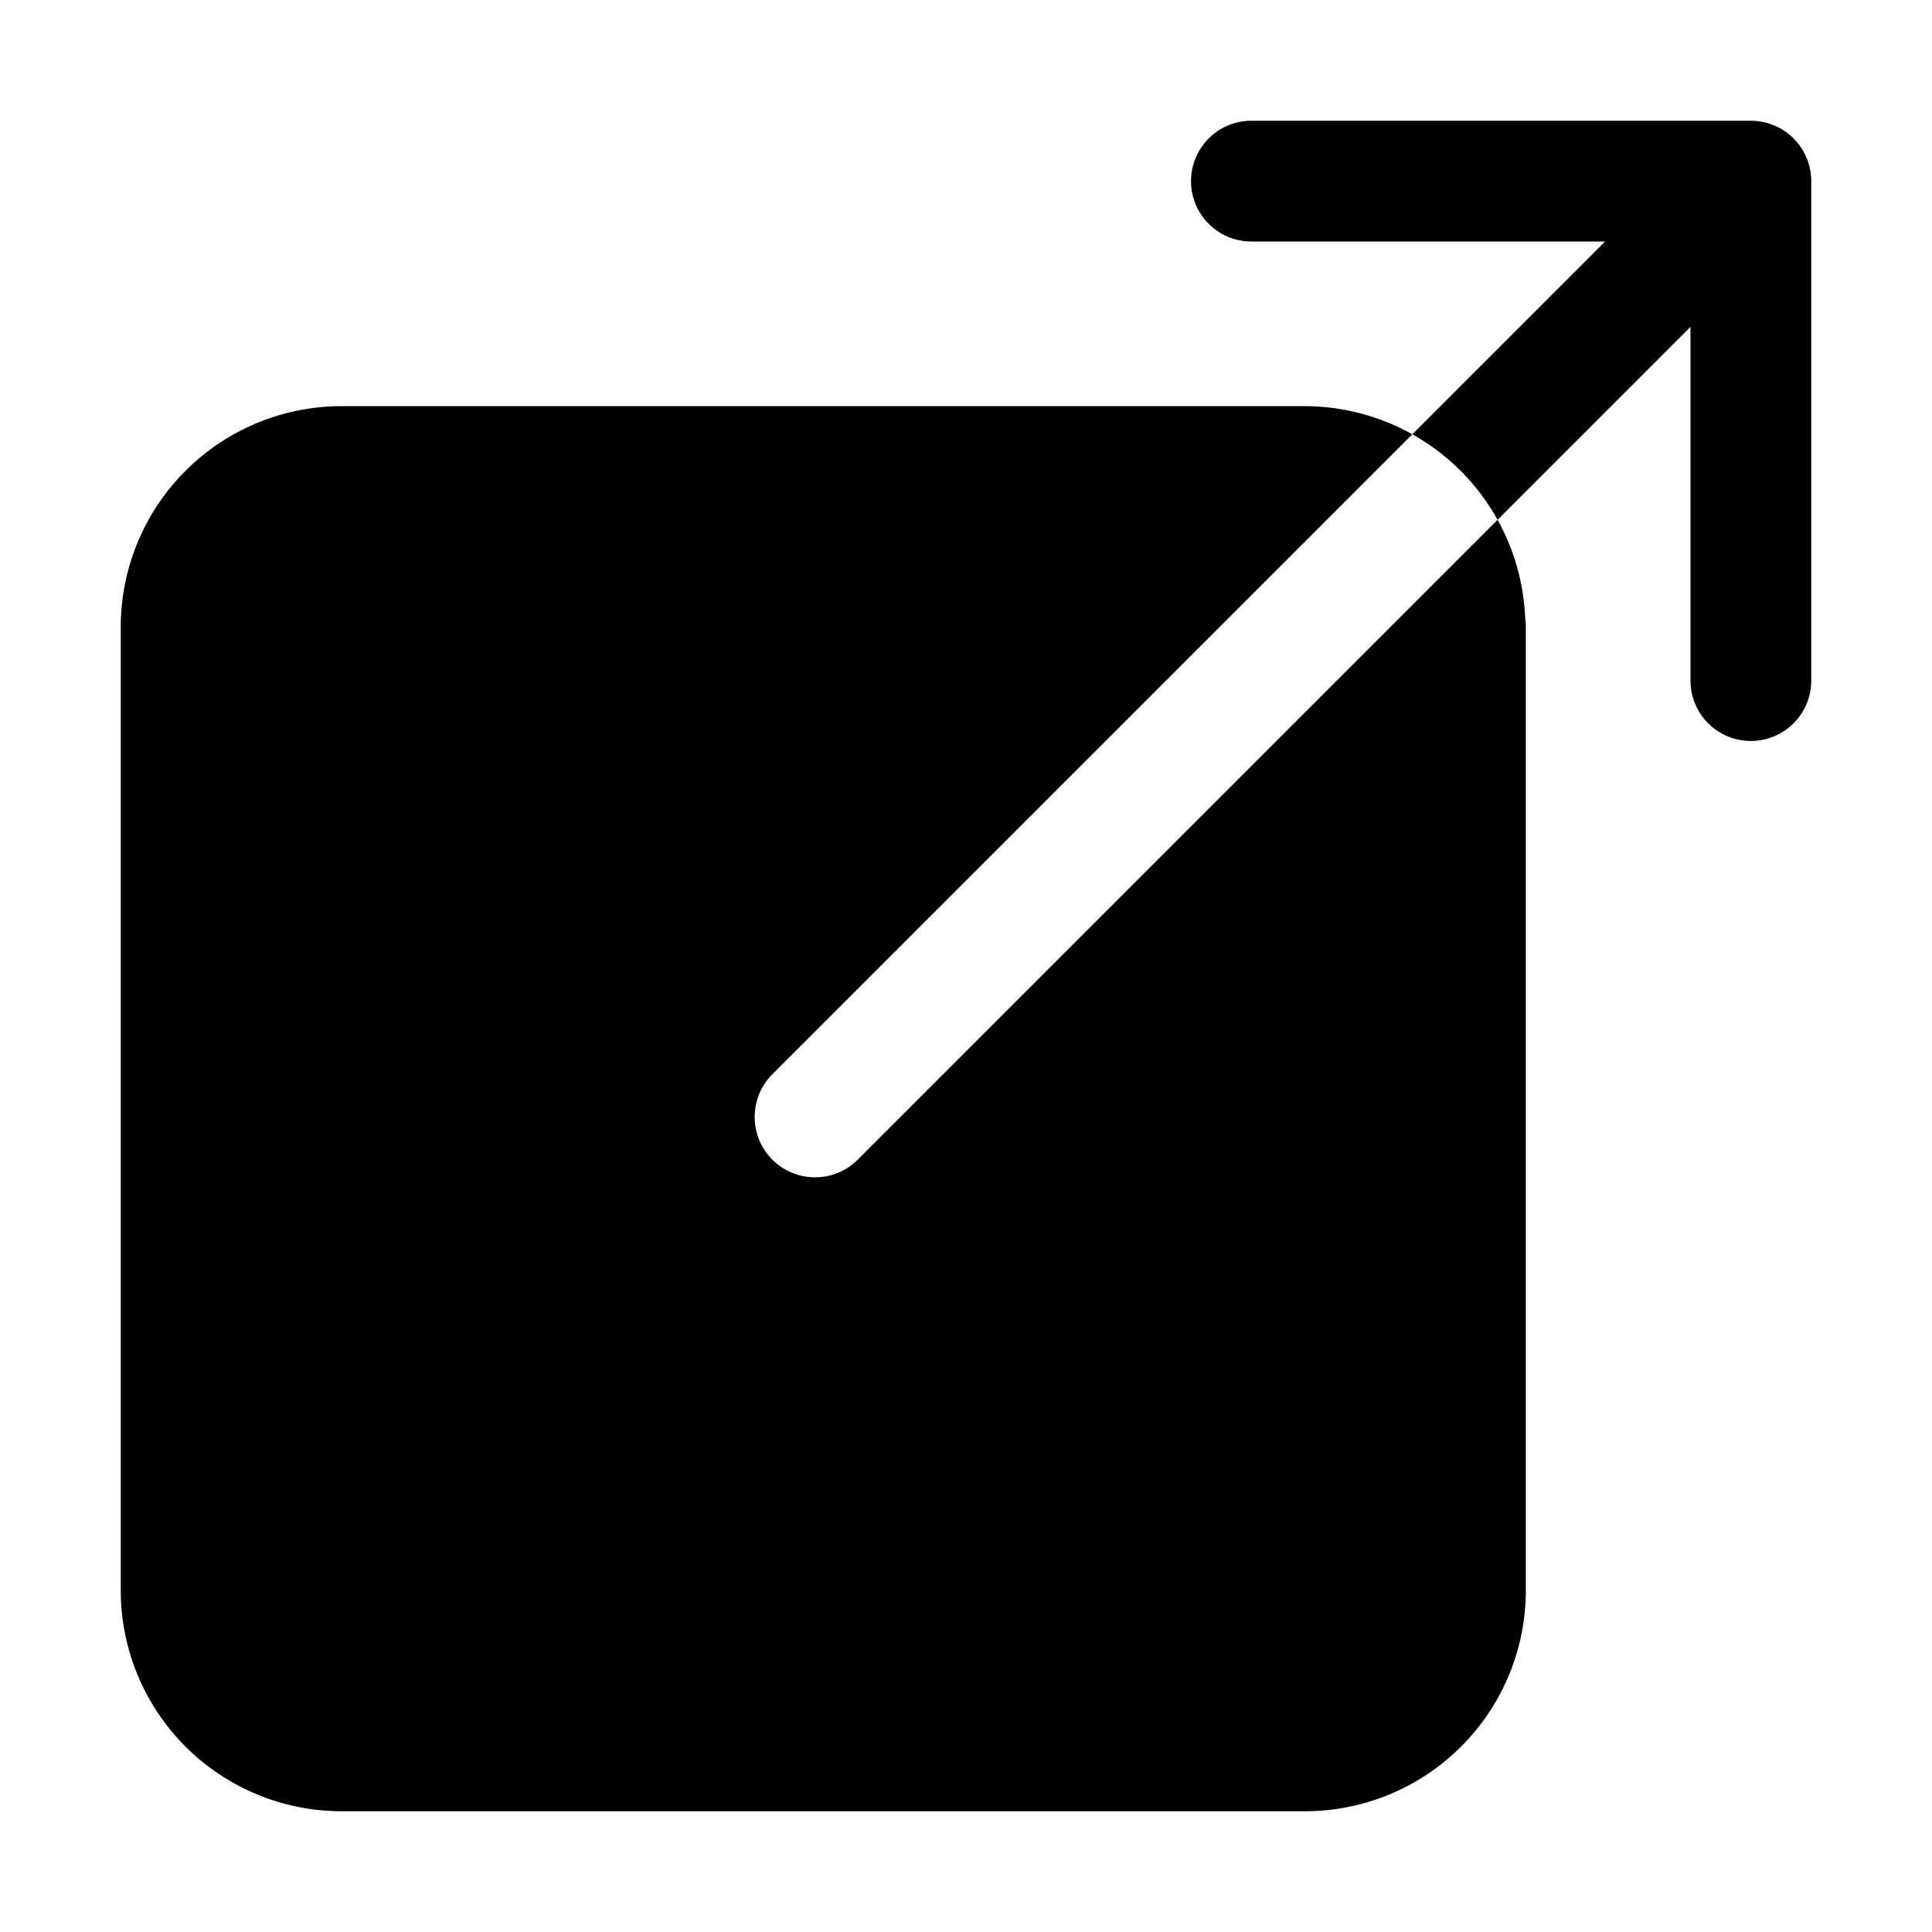 <svg xmlns="http://www.w3.org/2000/svg" viewBox="0 0 512 512"><path fill-rule="evenodd" clip-rule="evenodd" d="M331.636 32H464a16.002 16.002 0 0116 16v132.364c0 8.836-7.163 16-16 16s-16-7.164-16-16V86.627l-51.128 51.128a58.521 58.521 0 00-22.591-22.663L425.373 64h-93.737c-8.836 0-16-7.163-16-16s7.164-16 16-16zm42.645 83.092a58.543 58.543 0 00-28.59-7.456H90.546A58.547 58.547 0 0032 166.182v255.273A58.543 58.543 0 0090.546 480h255.272a58.543 58.543 0 0058.546-58.545V166.182c0-.808-.06-1.602-.176-2.378a58.544 58.544 0 00-7.316-26.049L227.314 307.314c-6.249 6.248-16.379 6.248-22.628 0-6.248-6.249-6.248-16.379 0-22.628l169.595-169.594z"/></svg>